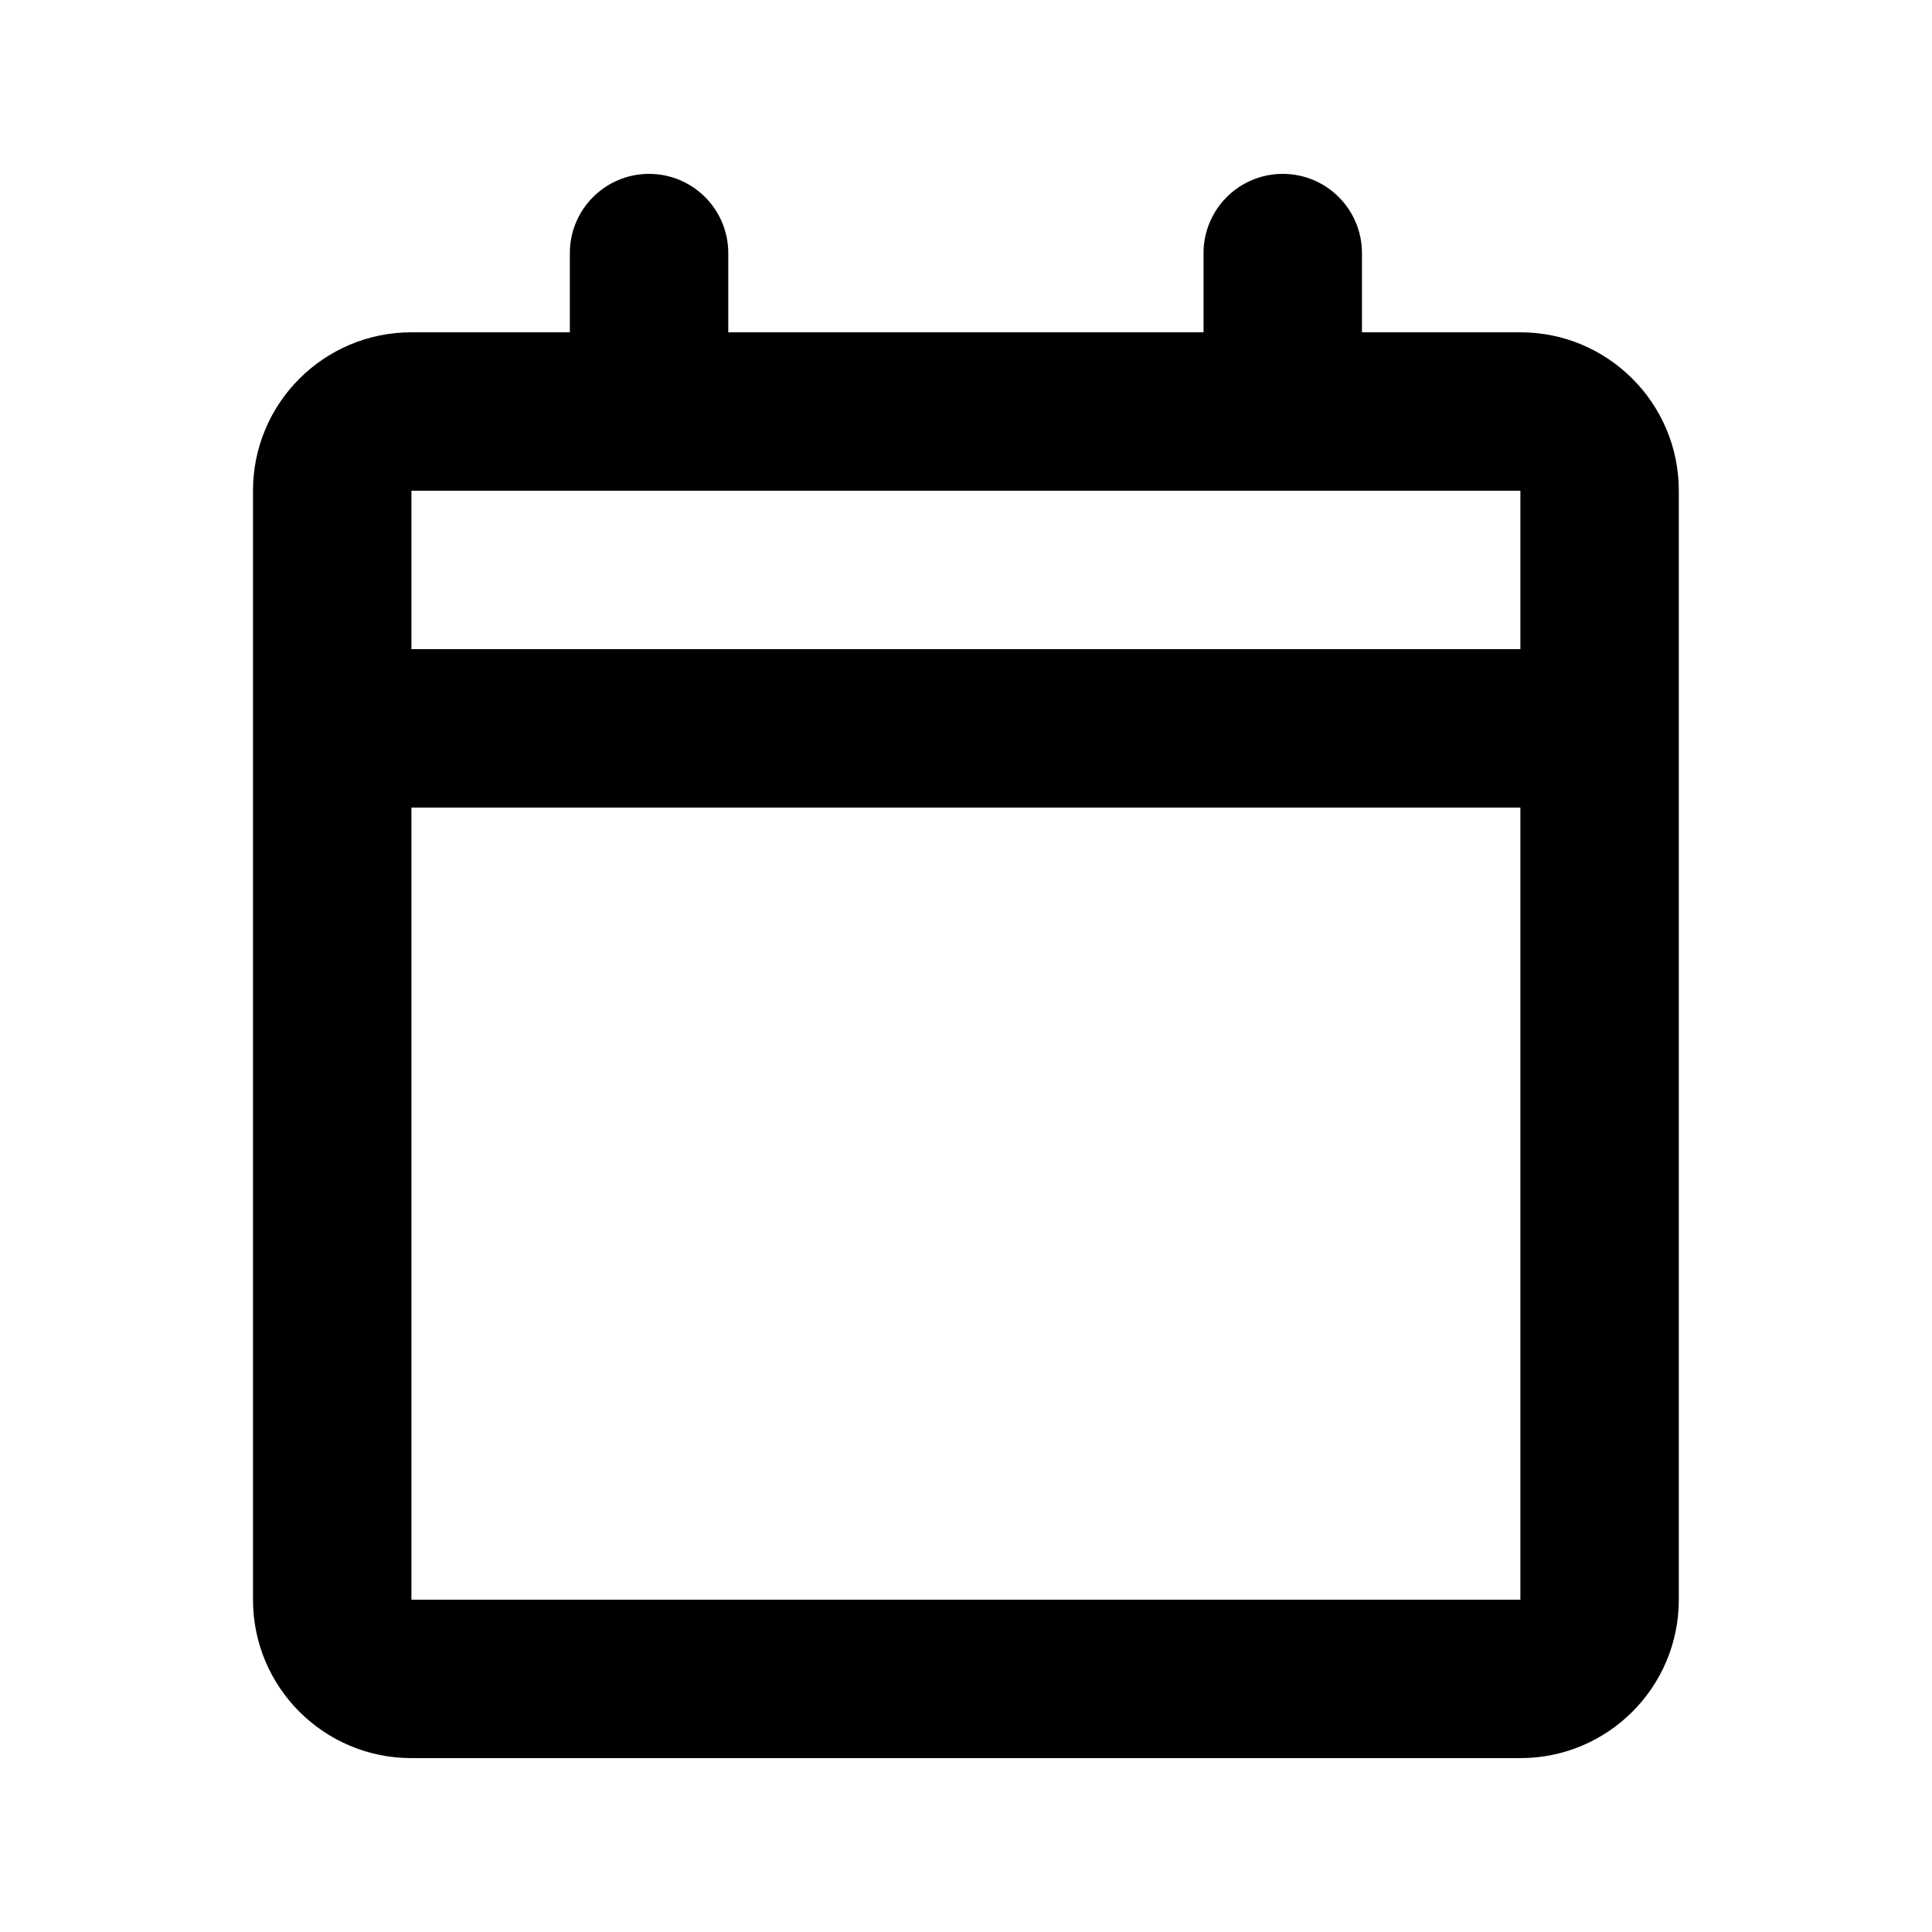<?xml version="1.0" encoding="UTF-8"?>
<!-- Uploaded to: SVG Repo, www.svgrepo.com, Generator: SVG Repo Mixer Tools -->
<svg fill="#000000" width="800px" height="800px" version="1.1" viewBox="144 144 512 512" xmlns="http://www.w3.org/2000/svg">
 <path d="m546.92 609.92h-293.89c-23.188 0-41.984-18.797-41.984-41.984v-293.89c0-23.188 18.797-41.984 41.984-41.984h41.984v-20.992c0-11.594 9.398-20.992 20.992-20.992s20.992 9.398 20.992 20.992v20.992h125.95v-20.992c0-11.594 9.398-20.992 20.992-20.992s20.992 9.398 20.992 20.992v20.992h41.984c23.188 0 41.984 18.797 41.984 41.984v293.89c0 23.188-18.797 41.984-41.984 41.984zm-293.89-251.9v209.92h293.89v-209.92zm0-83.969v41.984h293.89v-41.984z"/>
</svg>
